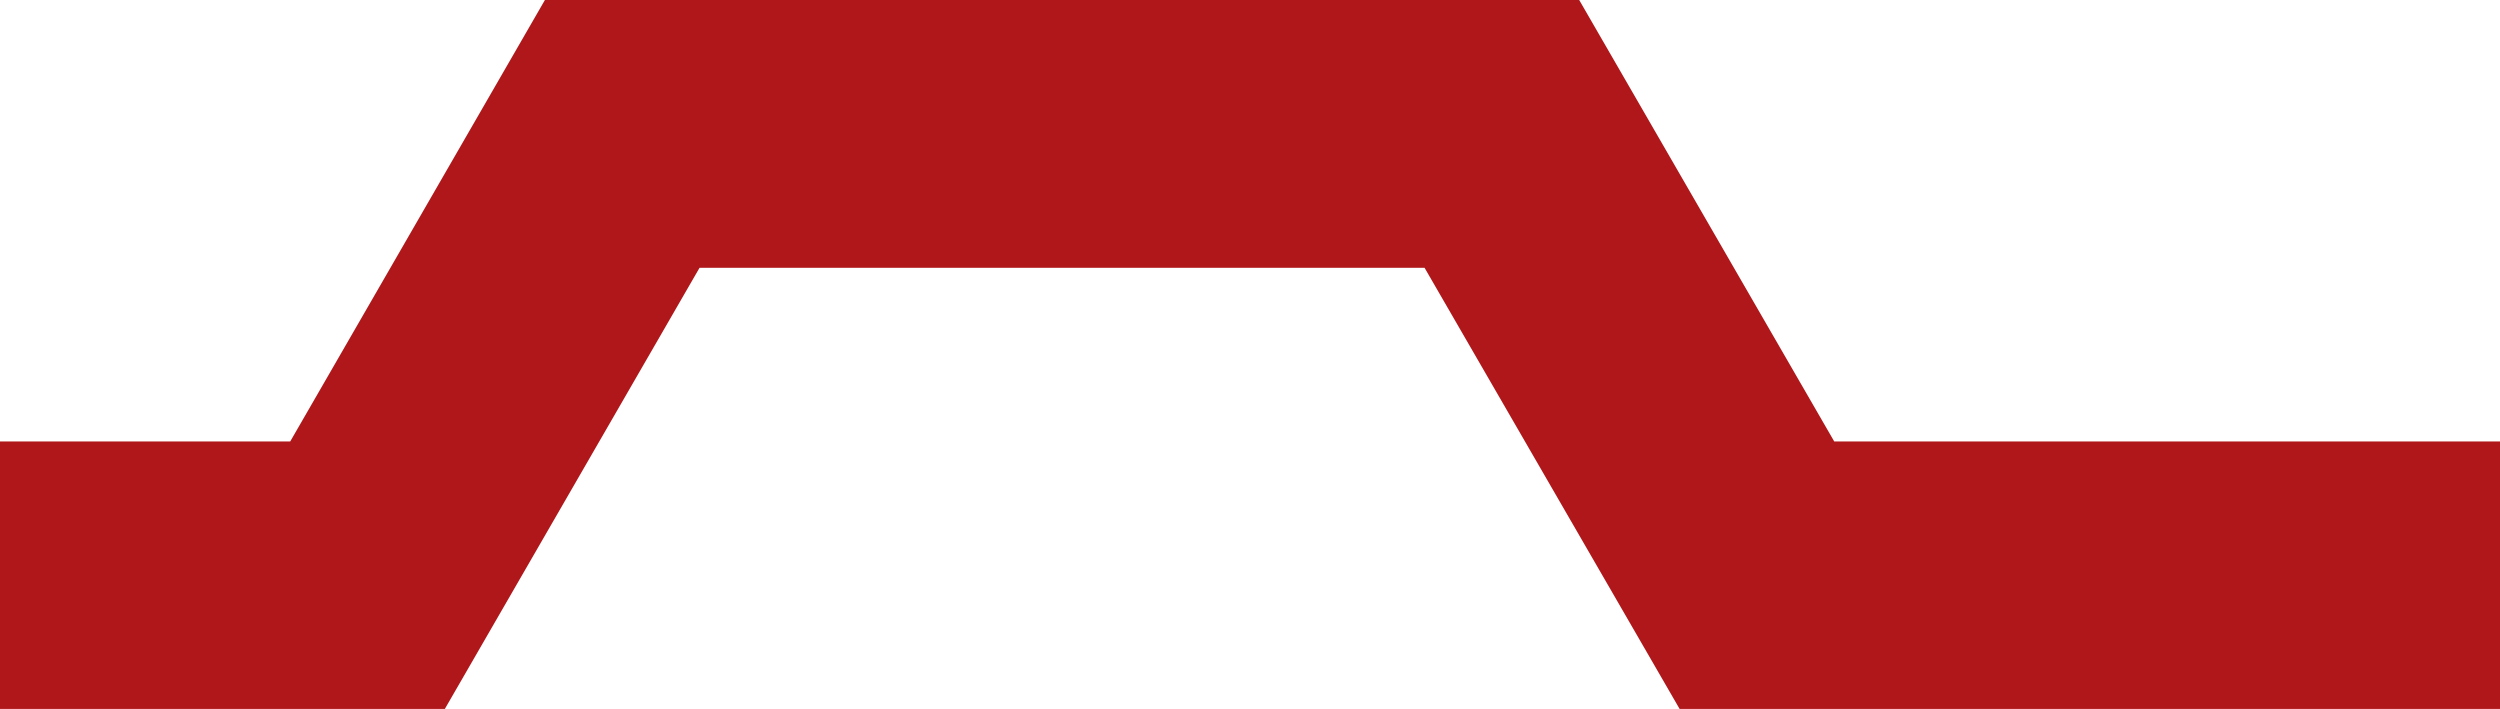 <?xml version="1.0" encoding="UTF-8"?>
<svg id="Laag_2" data-name="Laag 2" xmlns="http://www.w3.org/2000/svg" viewBox="0 0 74.69 21.18">
  <defs>
    <style>
      .cls-1 {
        fill: #af171a;
      }
    </style>
  </defs>
  <g id="Laag_1-2" data-name="Laag 1">
    <polygon class="cls-1" points="20.9 8 42.56 8 50.18 21.18 74.69 21.18 74.69 13.19 54.8 13.19 47.18 0 16.28 0 8.67 13.19 0 13.19 0 21.18 13.29 21.18 20.9 8"/>
  </g>
</svg>